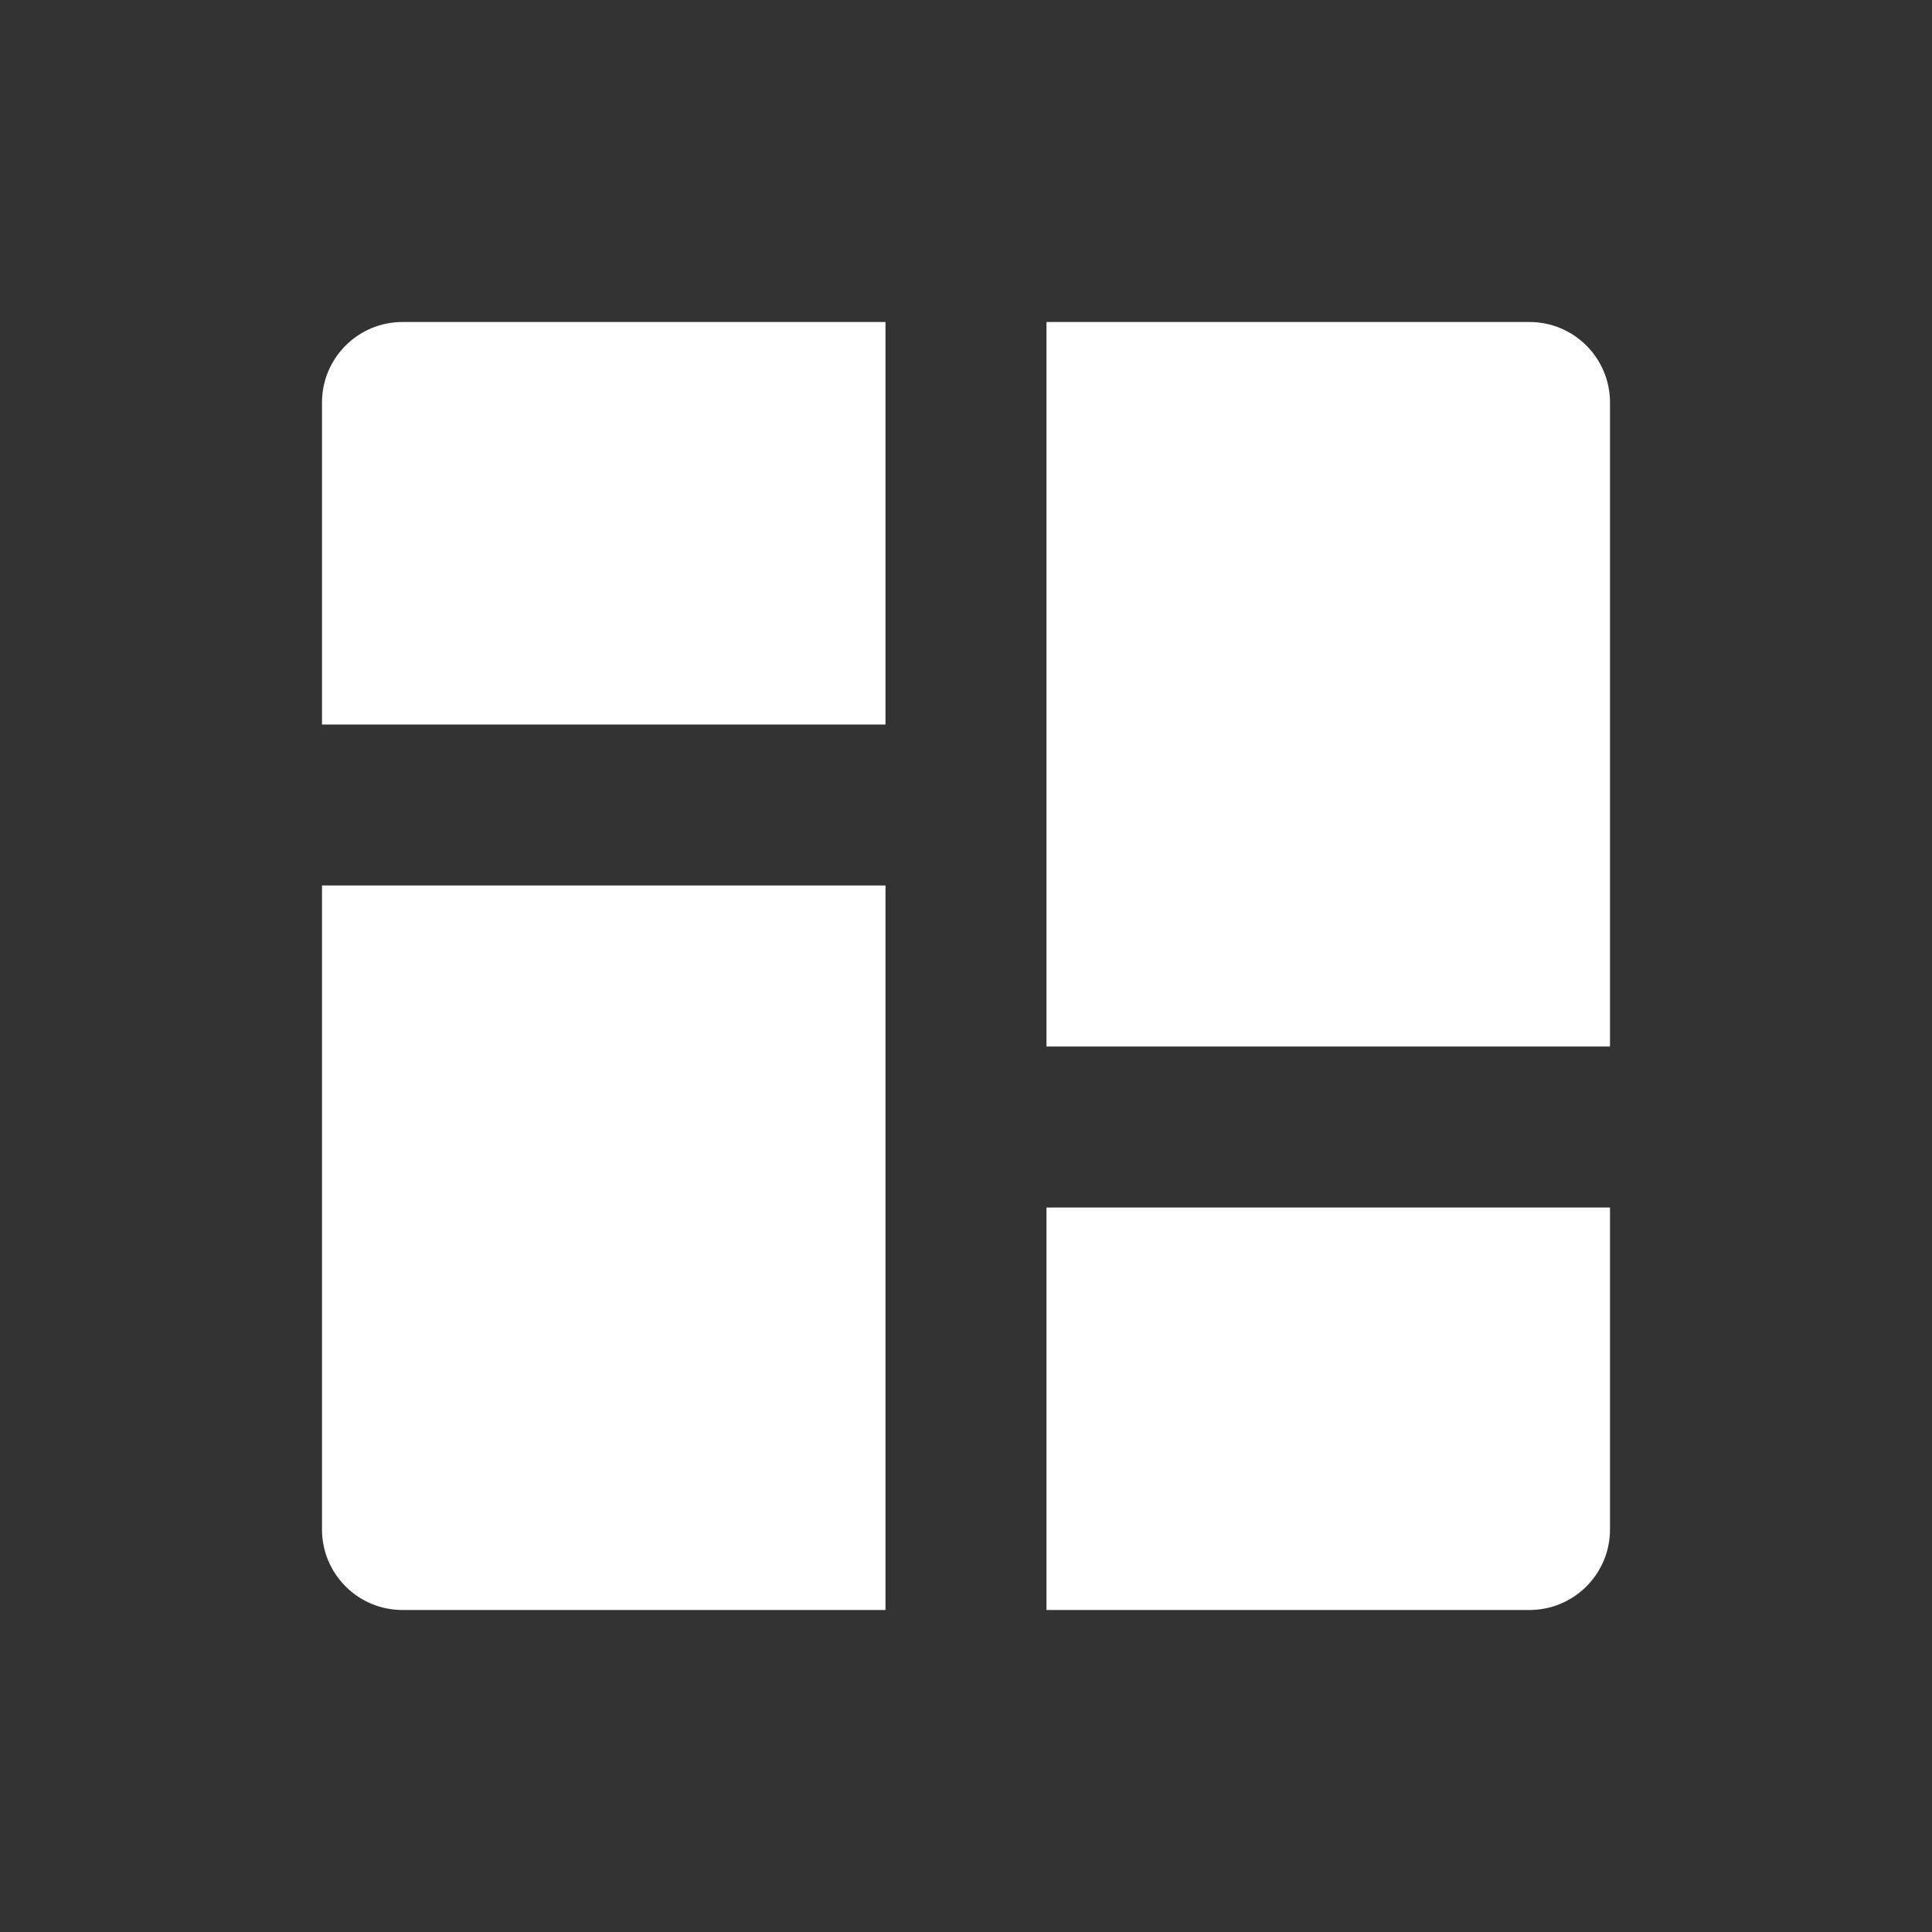 <svg width="24" height="24" viewBox="0 0 24 24" fill="none" xmlns="http://www.w3.org/2000/svg">
<rect x="0" y="0" width="24" height="24" fill="#333333" stroke="none"/>
<path d="M4 5C4 4.448 4.448 4 5 4H11V9H4V5Z" fill="white"/>
<path d="M13 15H20V19C20 19.552 19.552 20 19 20H13V15Z" fill="white"/>
<path d="M13 4H19C19.552 4 20 4.448 20 5V13H13V4Z" fill="white"/>
<path d="M4 11H11V20H5C4.448 20 4 19.552 4 19V11Z" fill="white"/>
</svg>
